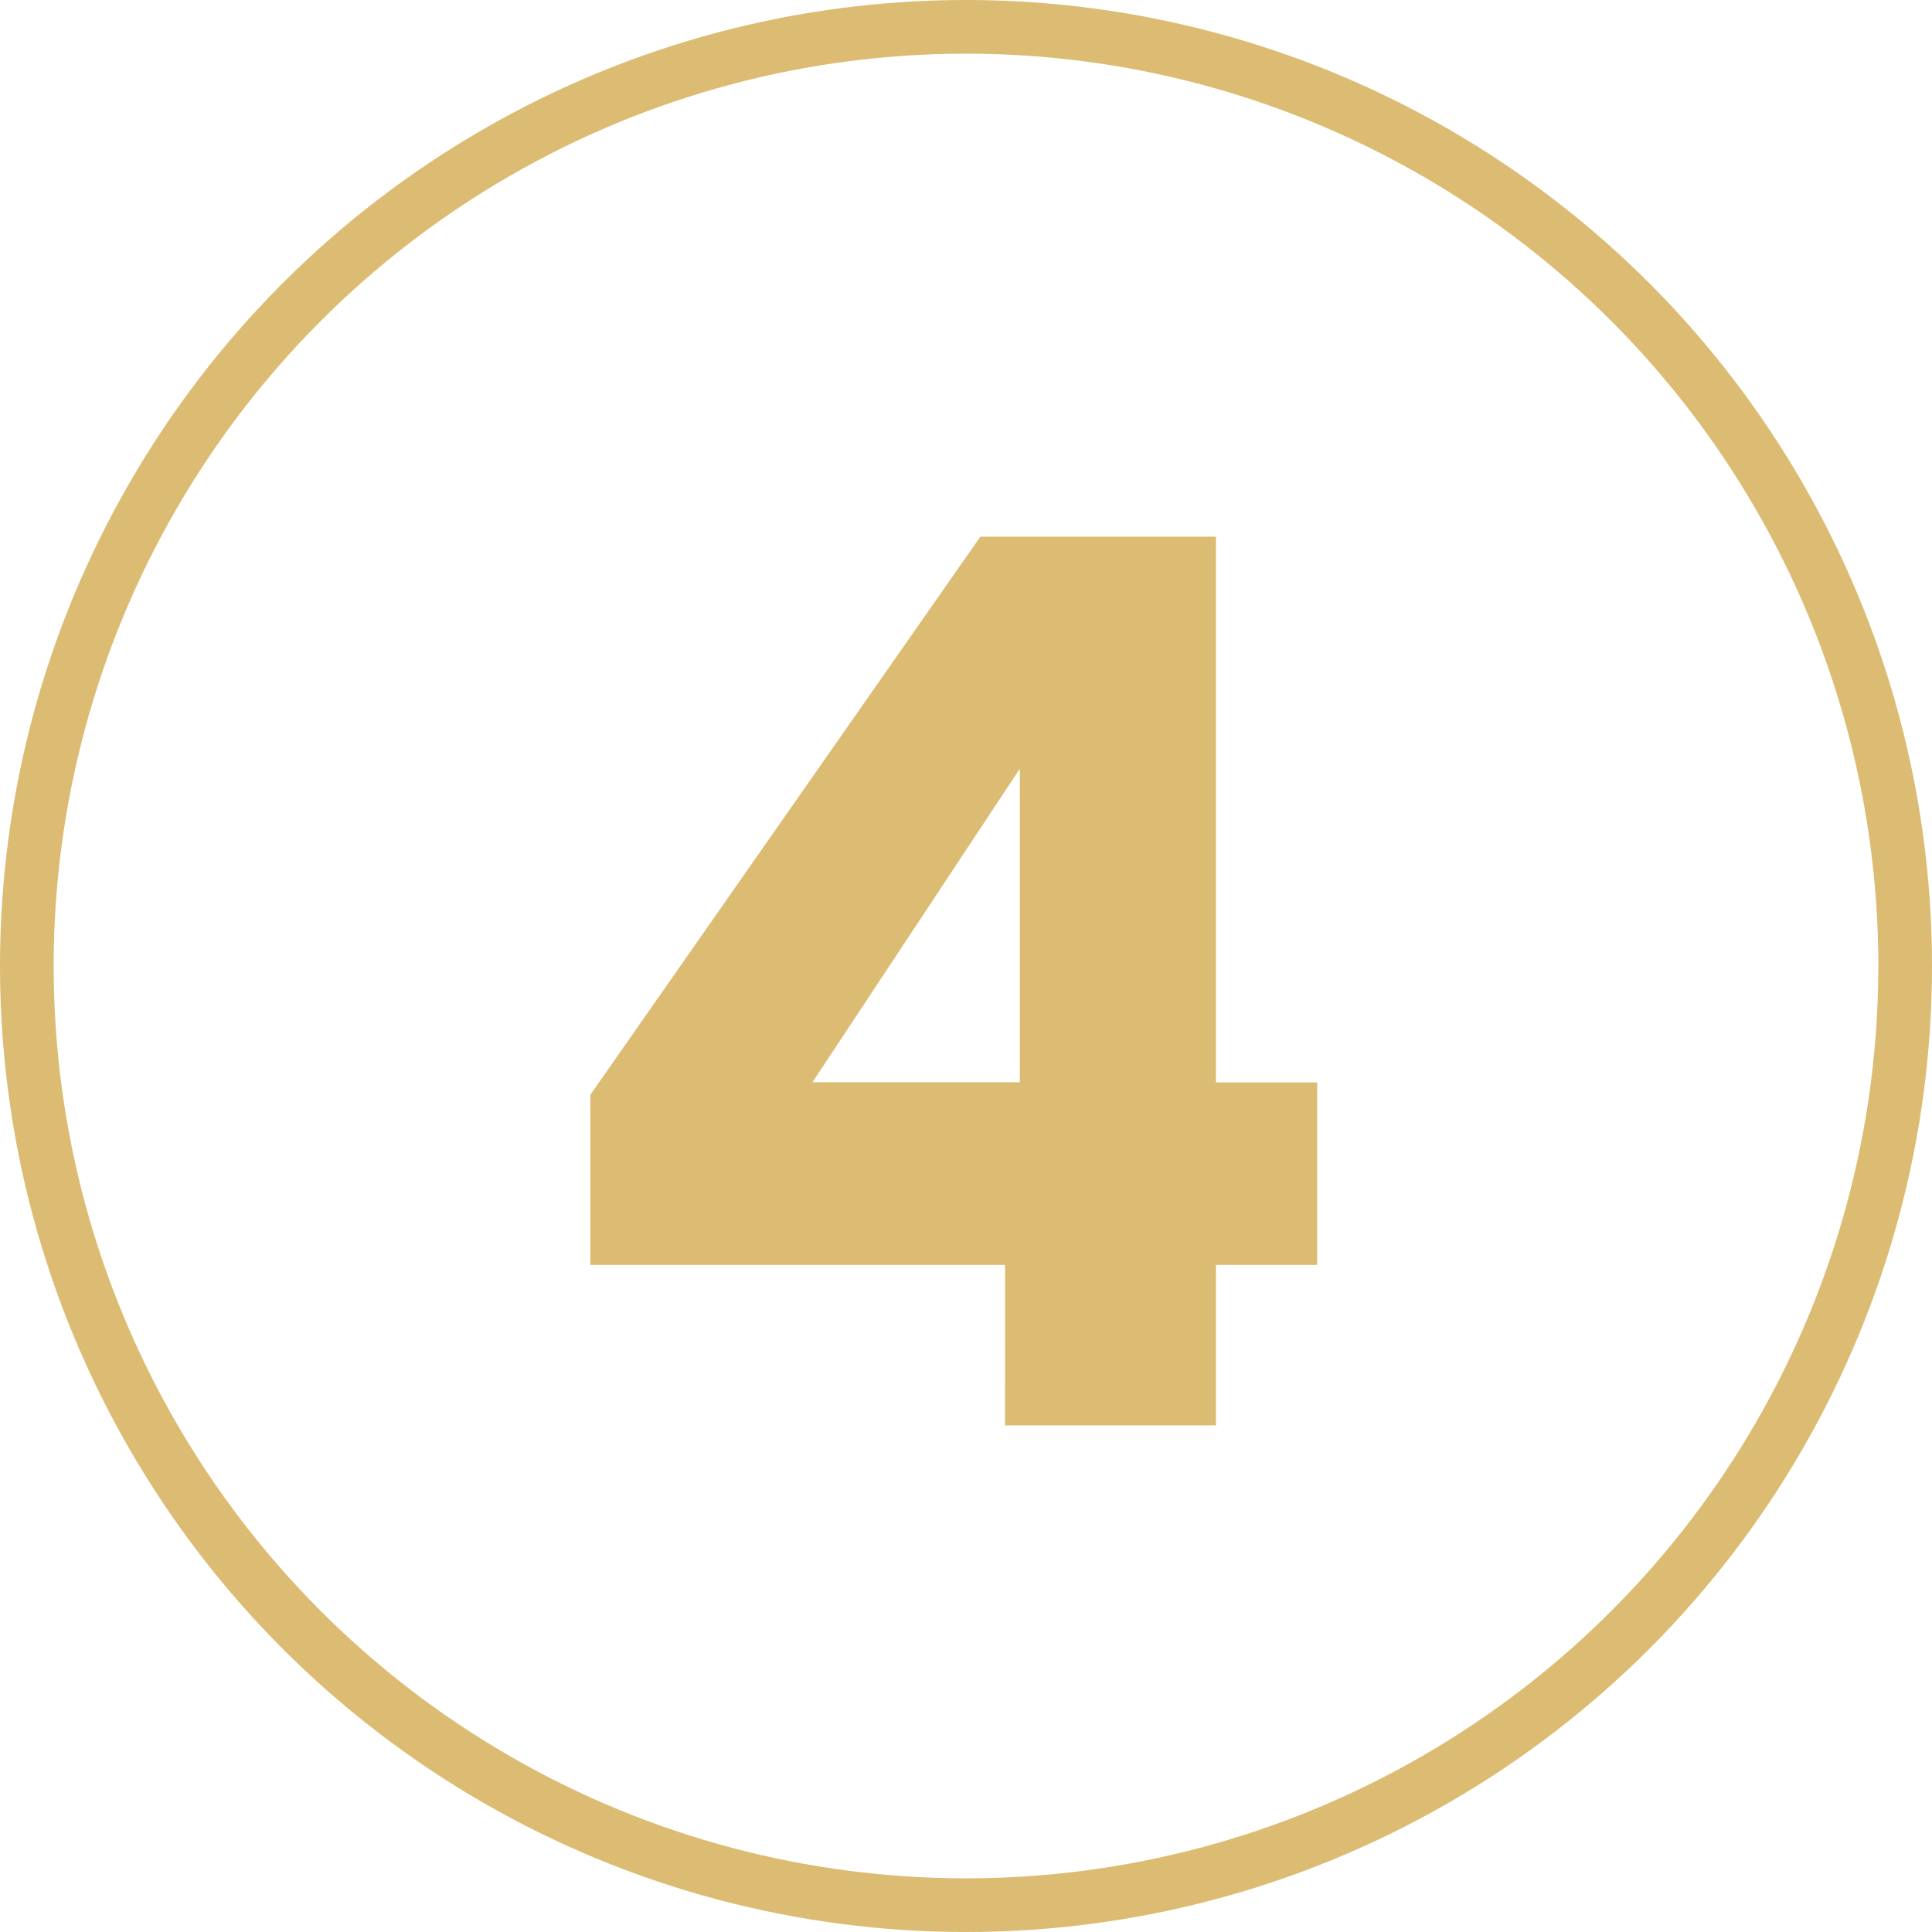<svg id="icon-no4" xmlns="http://www.w3.org/2000/svg" width="36" height="36" viewBox="0 0 36 36">
  <g id="Ellipse_70" data-name="Ellipse 70" fill="none" stroke="#dcbc72" stroke-width="1">
    <circle cx="18" cy="18" r="18" stroke="none"/>
    <circle cx="18" cy="18" r="17.5" fill="none"/>
  </g>
  <path id="Path_10511" data-name="Path 10511" d="M34.569,24H38.5V21.01h1.886v-3.4H38.5V7.44H34.11l-7.268,10.4V21.01h7.728Zm-3.588-6.394,3.864-5.842v5.842Z" transform="translate(-15.842 2.56)" fill="#dcbc72"/>
</svg>
